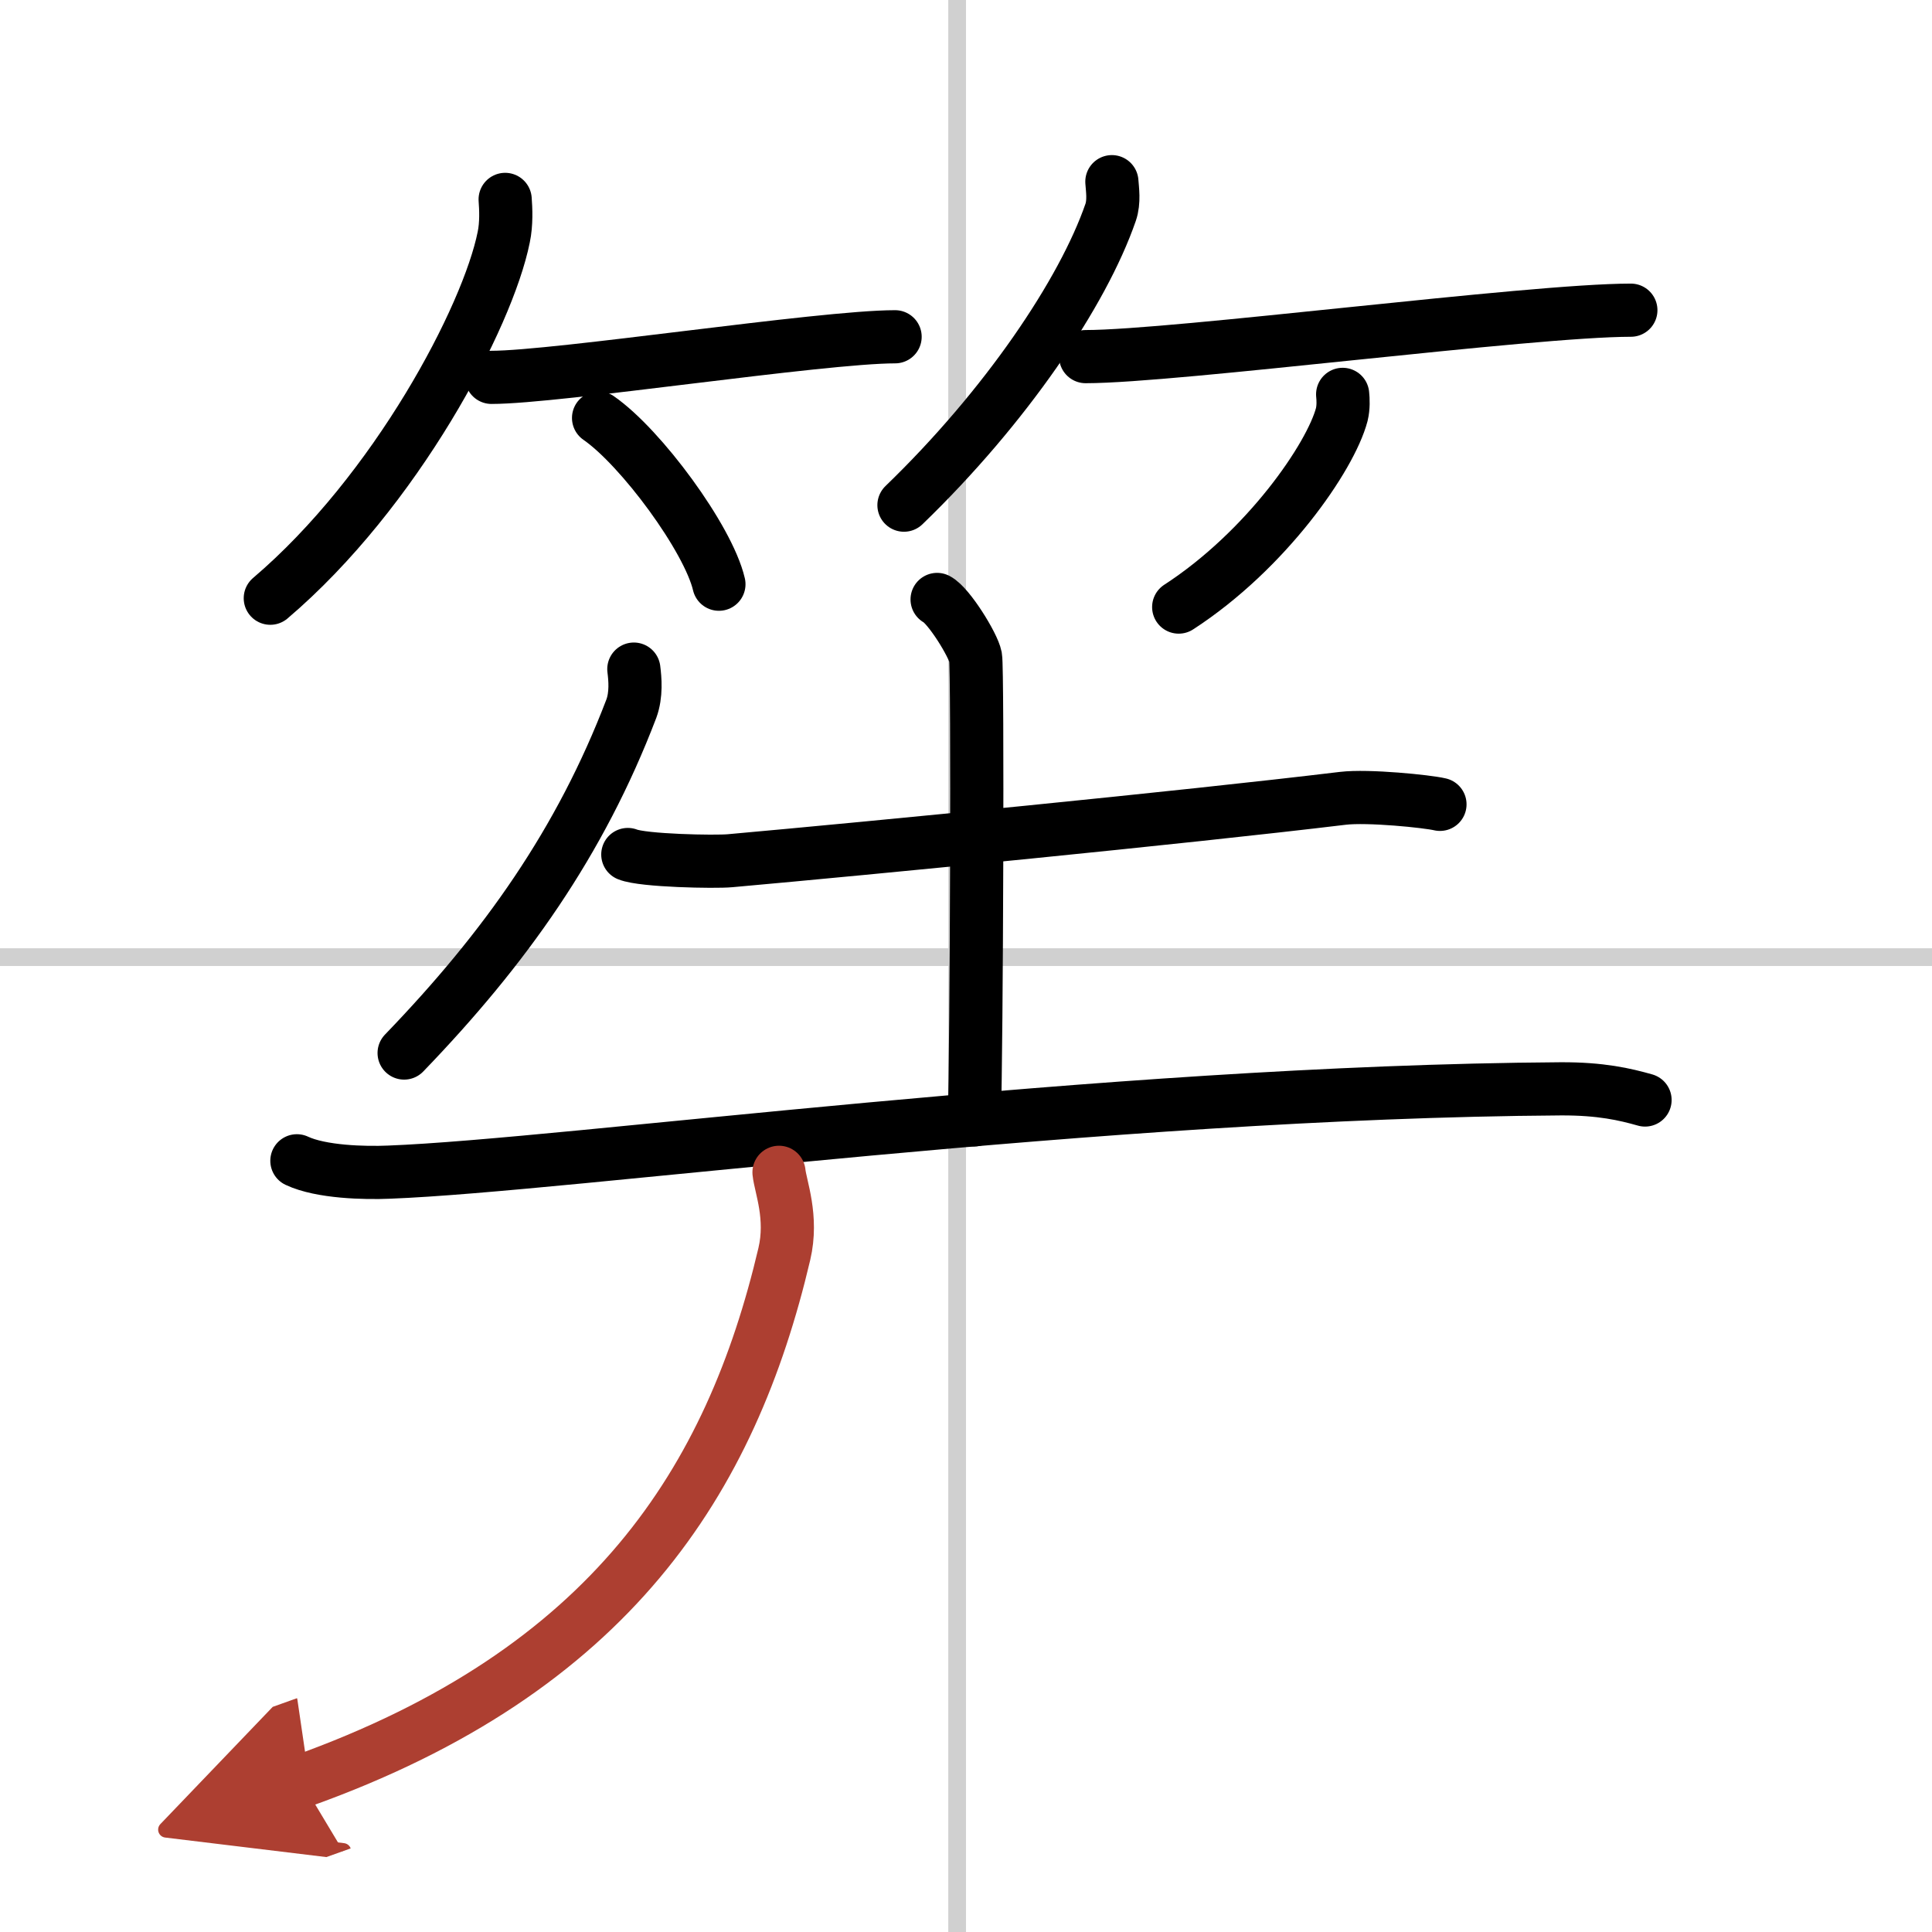 <svg width="400" height="400" viewBox="0 0 109 109" xmlns="http://www.w3.org/2000/svg"><defs><marker id="a" markerWidth="4" orient="auto" refX="1" refY="5" viewBox="0 0 10 10"><polyline points="0 0 10 5 0 10 1 5" fill="#ad3f31" stroke="#ad3f31"/></marker></defs><g fill="none" stroke="#000" stroke-linecap="round" stroke-linejoin="round" stroke-width="3"><rect width="100%" height="100%" fill="#fff" stroke="#fff"/><line x1="54" x2="54" y2="109" stroke="#d0d0d0" stroke-width="1"/><line x2="109" y1="54" y2="54" stroke="#d0d0d0" stroke-width="1"/><path d="m28.5 11.25c0.04 0.53 0.08 1.37-0.08 2.13-0.9 4.49-6.08 14.34-13.17 20.37"/><path d="m27.73 21.29c3.71 0 18.61-2.29 22.77-2.29"/><path d="m33.77 23.58c2.4 1.66 6.19 6.81 6.79 9.38"/><path d="M62.73,10.25c0.03,0.43,0.14,1.12-0.07,1.73C61.1,16.5,56.75,22.95,51,28.5"/><path d="m61.25 20.12c5.04 0 25.1-2.62 30.76-2.62"/><path d="m75.75 22.25c0.03 0.28 0.05 0.73-0.05 1.14-0.63 2.39-4.25 7.65-9.2 10.86"/><path d="M35.76,37.75c0.07,0.55,0.15,1.44-0.14,2.23C32.75,47.5,28.5,53.5,22.8,59.41"/><path d="m35.42 48.21c0.86 0.35 4.91 0.43 5.77 0.35 8.05-0.72 25.45-2.42 34.57-3.52 1.42-0.17 4.77 0.17 5.48 0.34"/><path d="m52.87 33.82c0.66 0.34 2.04 2.57 2.17 3.25 0.13 0.69 0.06 21.83-0.07 26.11"/><path d="m16.75 65.49c1.36 0.64 3.83 0.7 5.2 0.64 10.05-0.38 40.14-4.53 66.11-4.7 2.26-0.01 3.62 0.31 4.75 0.63"/><path d="m43.95 66.14c0.08 0.8 0.79 2.53 0.3 4.61-3 12.75-9.75 23.5-27.25 29.75" marker-end="url(#a)" stroke="#ad3f31"/></g></svg>
